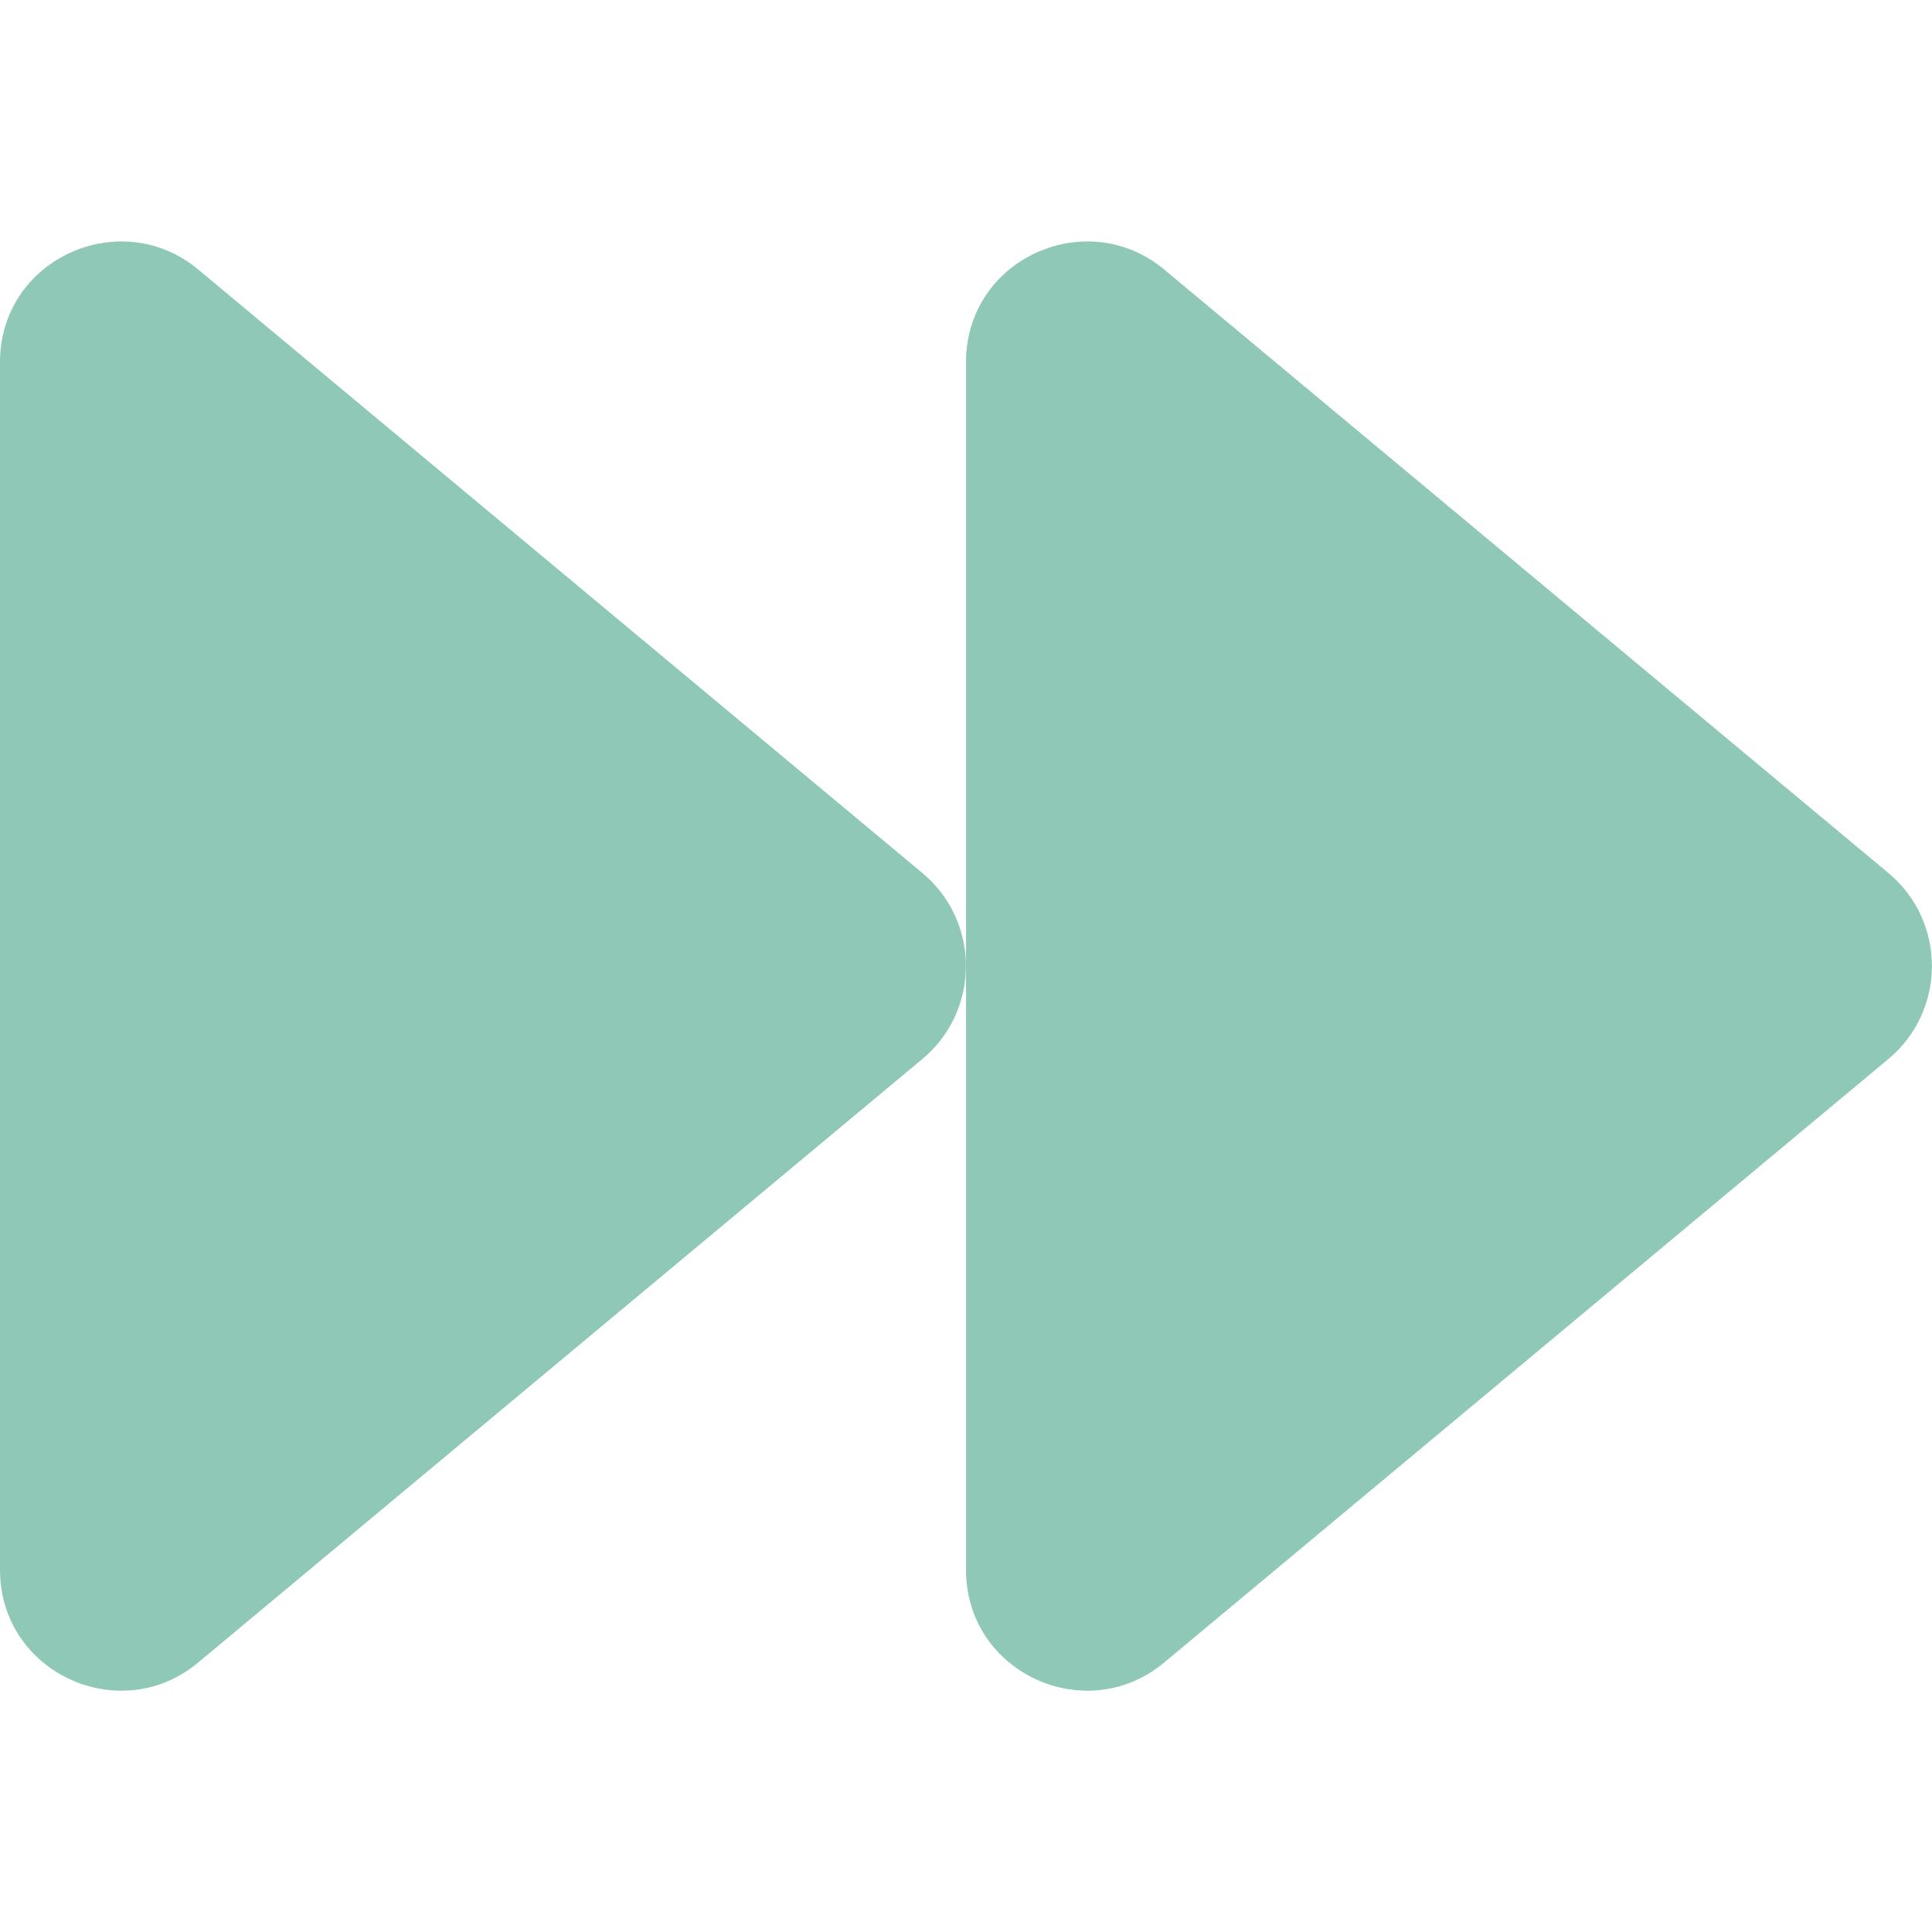 <?xml version="1.0"?>
<svg xmlns="http://www.w3.org/2000/svg" width="45" height="45" viewBox="0 0 45 45" fill="none">
<path d="M43.989 20.338L27.114 6.275C25.304 4.772 22.5 6.029 22.5 8.438V36.562C22.5 38.971 25.304 40.236 27.114 38.725L43.989 24.662C45.334 23.537 45.334 21.463 43.989 20.338ZM21.489 20.338L4.614 6.275C2.804 4.772 0 6.029 0 8.438V36.562C0 38.971 2.804 40.236 4.614 38.725L21.489 24.662C22.834 23.537 22.834 21.463 21.489 20.338Z" fill="#8FC8B7"/>
</svg>
